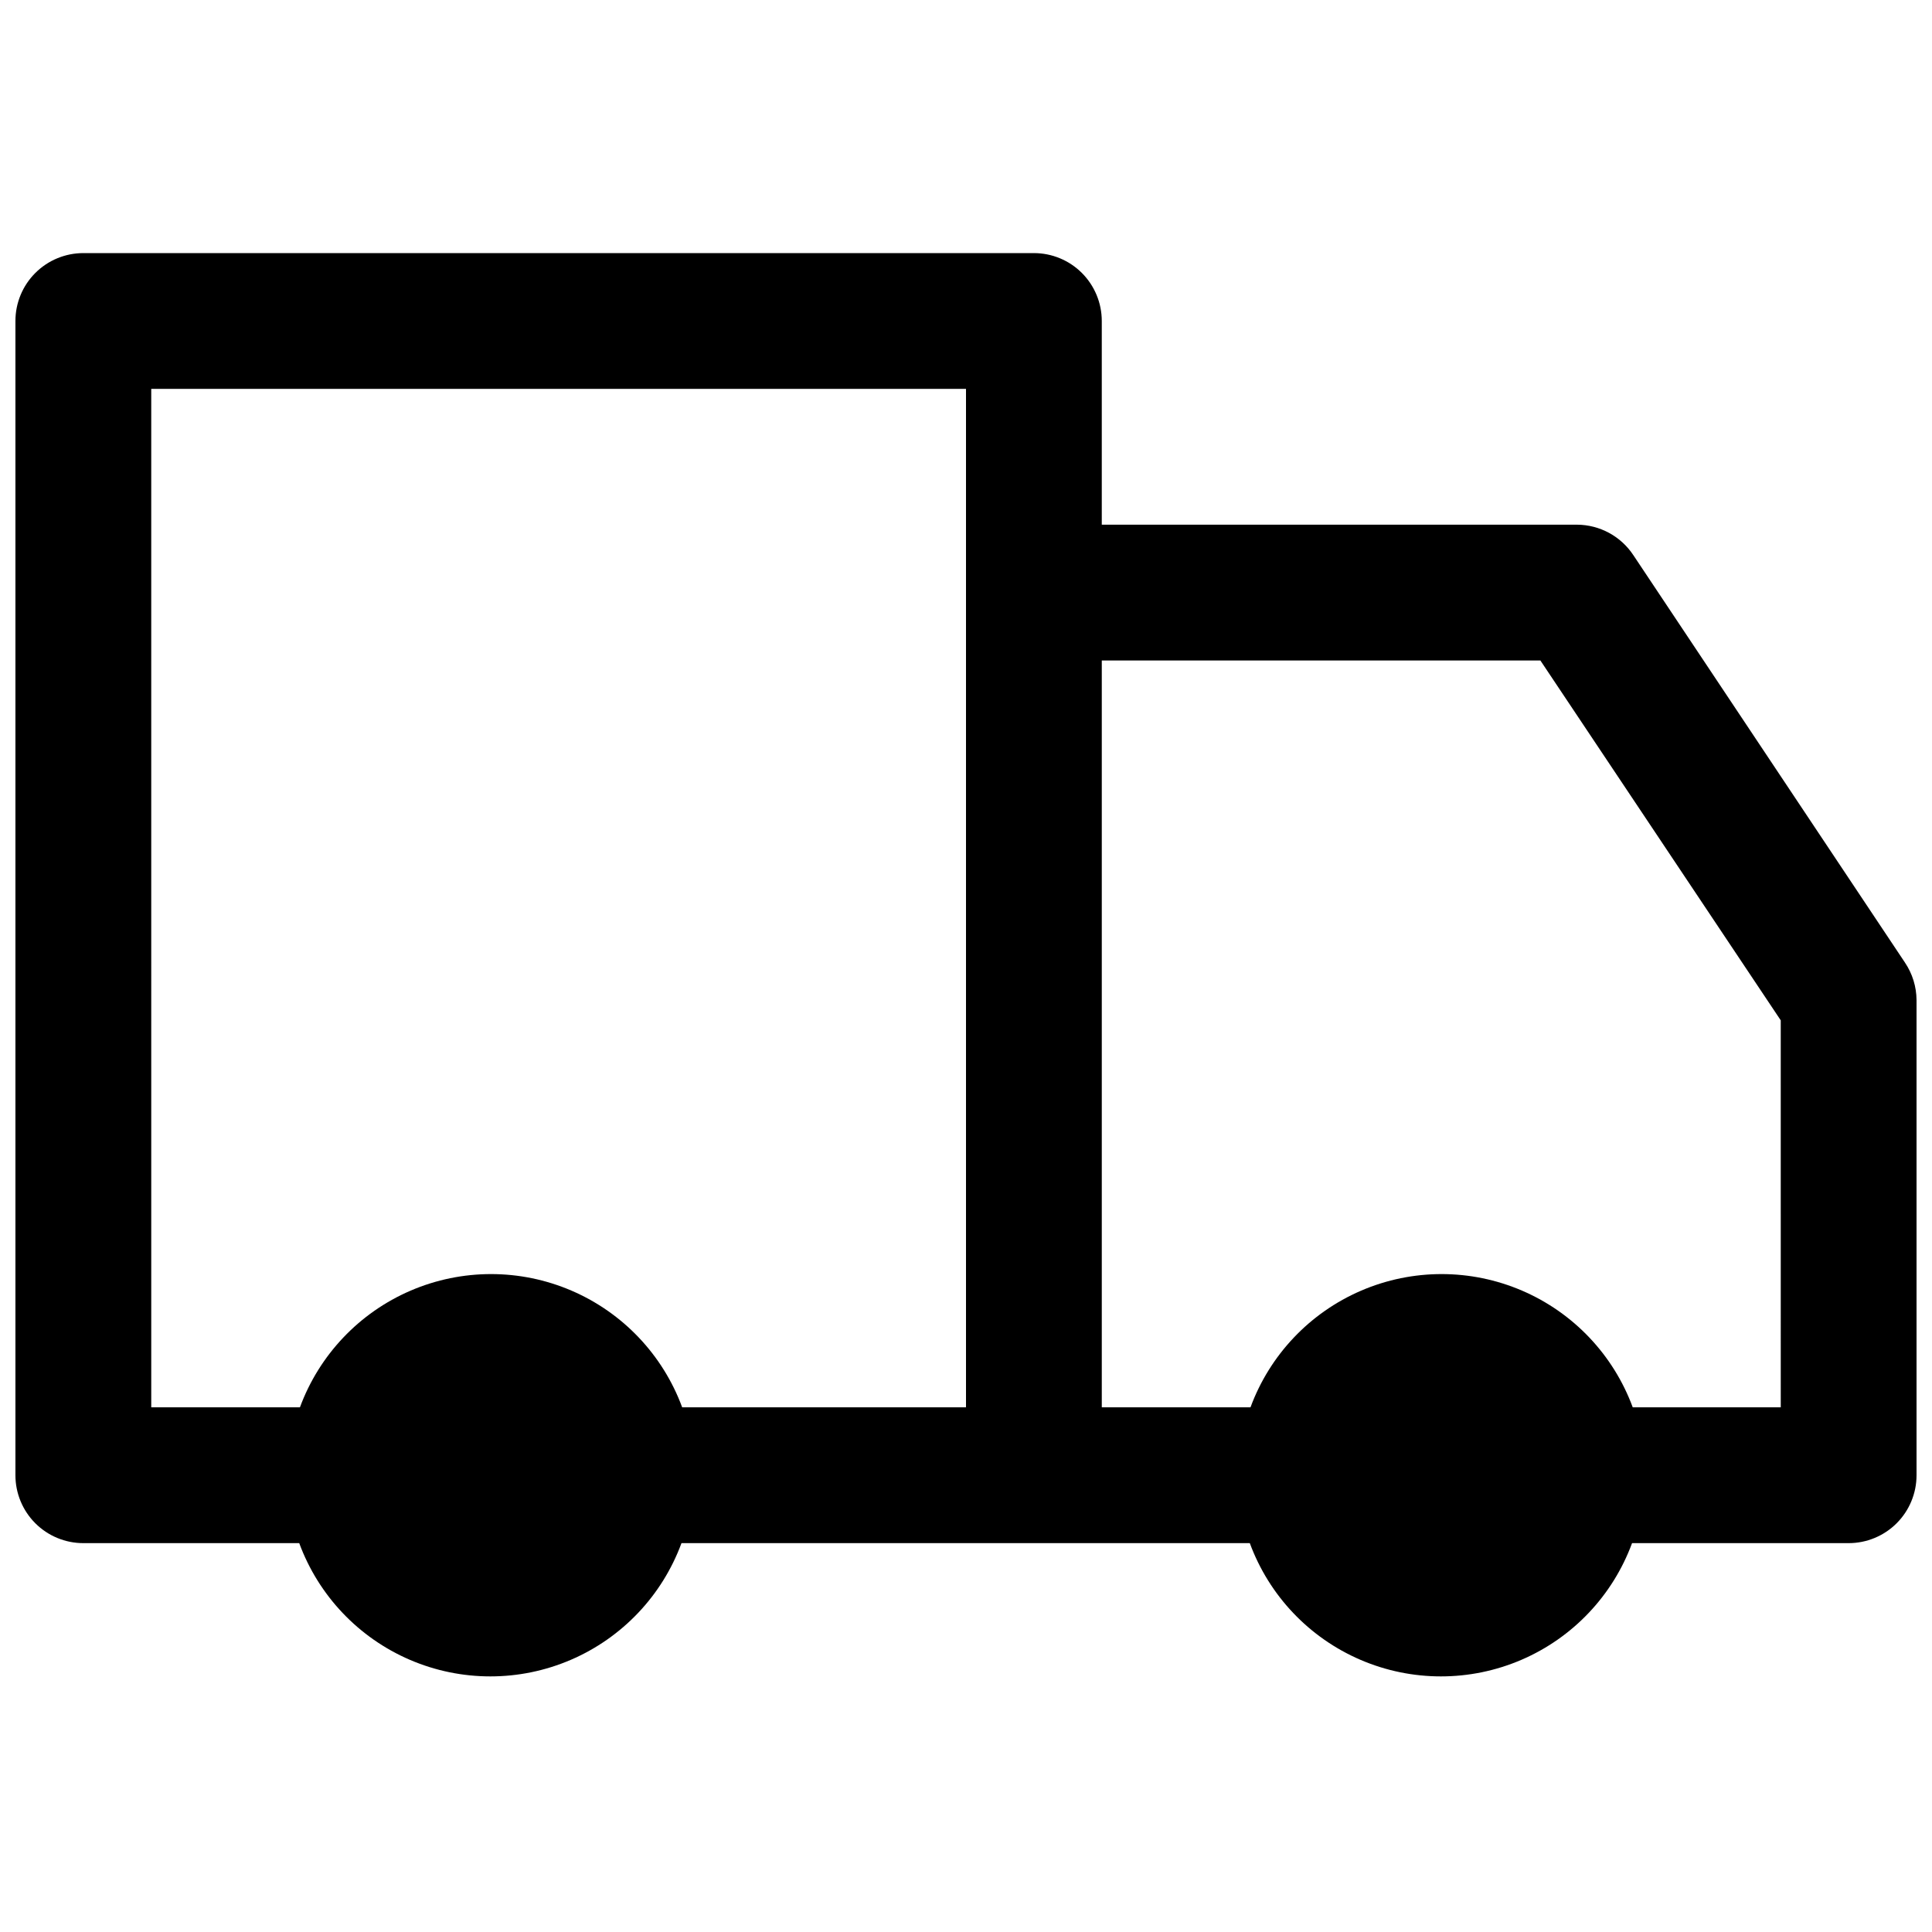 <?xml version="1.0" encoding="UTF-8"?>
<!-- Uploaded to: SVG Repo, www.svgrepo.com, Generator: SVG Repo Mixer Tools -->
<svg width="800px" height="800px" version="1.1" viewBox="144 144 512 512" xmlns="http://www.w3.org/2000/svg">
 <defs>
  <clipPath id="a">
   <path d="m148.09 211h503.81v378h-503.81z"/>
  </clipPath>
 </defs>
 <g clip-path="url(#a)">
  <path d="m648.84 399.1-71.973-107.96v0.004c-3.309-5.027-8.914-8.066-14.934-8.098h-125.95v-53.98c0-4.769-1.895-9.348-5.269-12.723s-7.949-5.269-12.723-5.269h-251.91c-4.769 0-9.348 1.895-12.723 5.269s-5.269 7.953-5.269 12.723v305.89c0 4.769 1.895 9.348 5.269 12.723s7.953 5.269 12.723 5.269h57.219c5.121 13.898 15.727 25.082 29.336 30.93s29.023 5.848 42.629 0c13.609-5.848 24.215-17.031 29.336-30.93h150.61c5.121 13.898 15.727 25.082 29.336 30.93 13.605 5.848 29.02 5.848 42.629 0s24.215-17.031 29.336-30.93h57.398c4.773 0 9.348-1.895 12.723-5.269s5.269-7.953 5.269-12.723v-125.95c-0.027-3.527-1.09-6.969-3.059-9.898zm-464.76-152.04h215.92v269.9h-75.215c-5.117-13.898-15.727-25.082-29.336-30.93-13.605-5.848-29.02-5.848-42.629 0-13.605 5.848-24.215 17.031-29.336 30.93h-39.402zm431.84 269.9h-39.227c-5.121-13.898-15.727-25.082-29.336-30.93-13.609-5.848-29.02-5.848-42.629 0-13.609 5.848-24.215 17.031-29.336 30.93h-39.406v-197.93h116.23l63.699 95.367z"/>
 </g>
</svg>